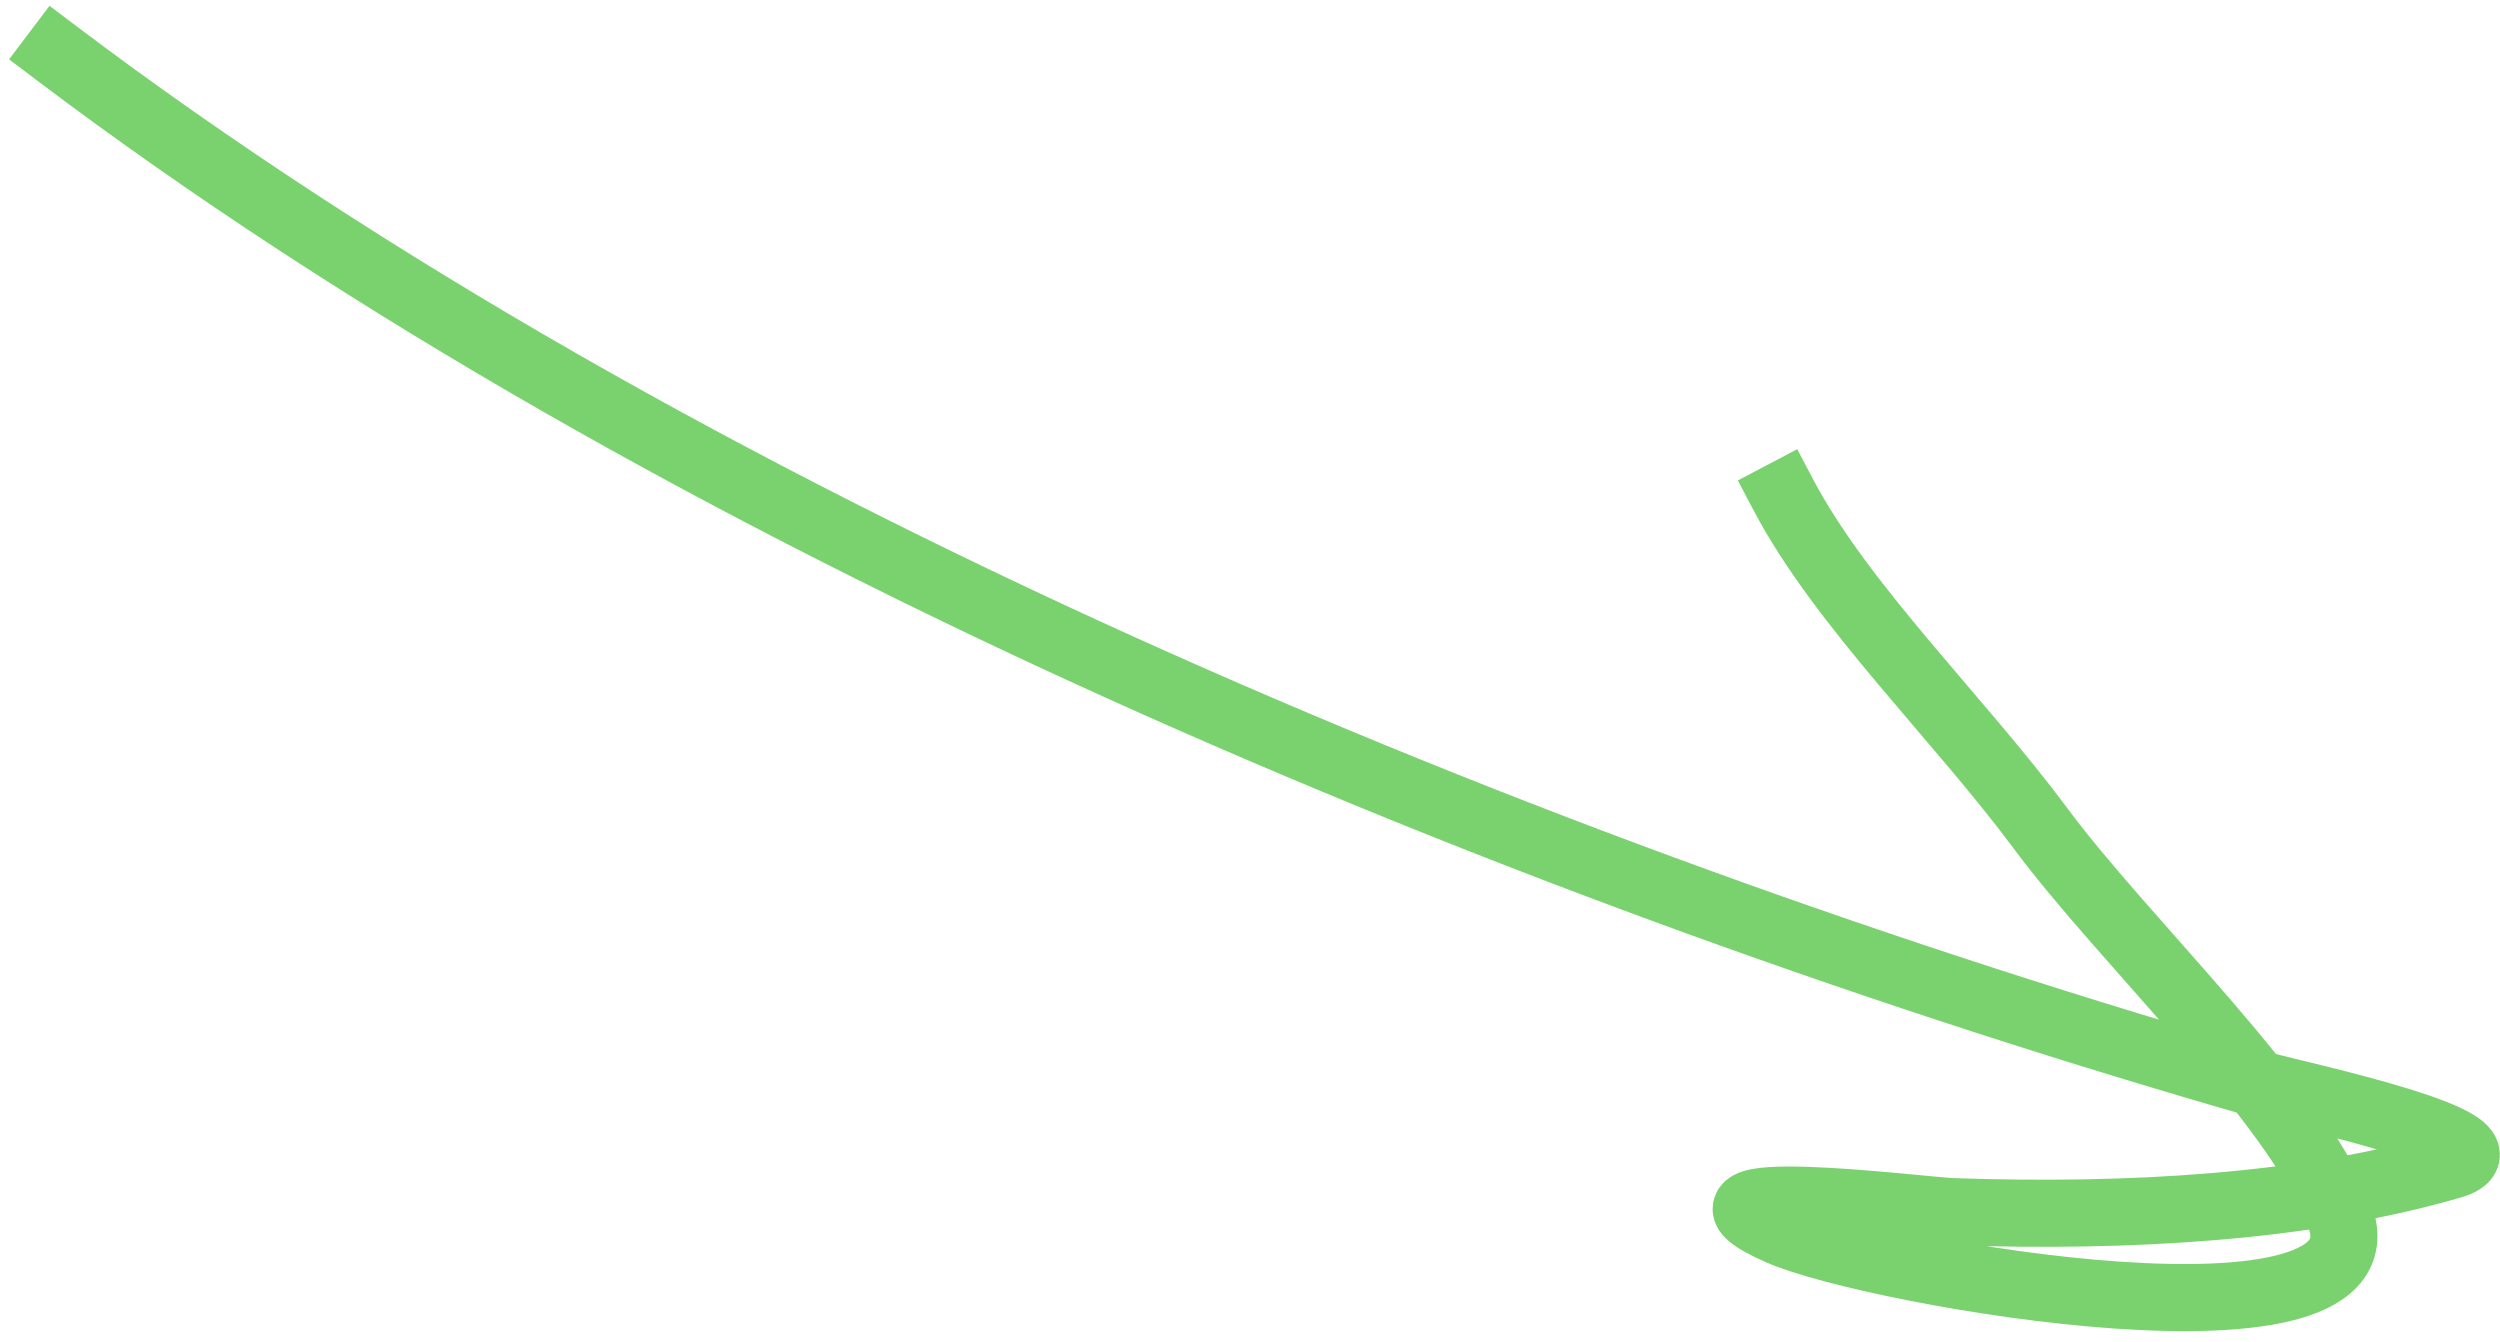 <?xml version="1.0" encoding="UTF-8"?> <svg xmlns="http://www.w3.org/2000/svg" width="149" height="80" viewBox="0 0 149 80" fill="none"> <path d="M3.341 3.147C40.456 31.189 91.356 52.211 134.931 64.696C136.838 65.242 150.59 68.143 146.094 69.453C137.479 71.964 126.875 72.578 116.38 72.215C114.528 72.151 98.568 70.095 106.06 73.4C111.671 75.875 143.061 81.393 139.4 72.312C136.624 65.426 126.641 56.144 121.61 49.364C116.742 42.805 109.755 36.087 106.277 29.472" stroke="#7AD26F" stroke-width="4" stroke-linecap="square"></path> </svg> 